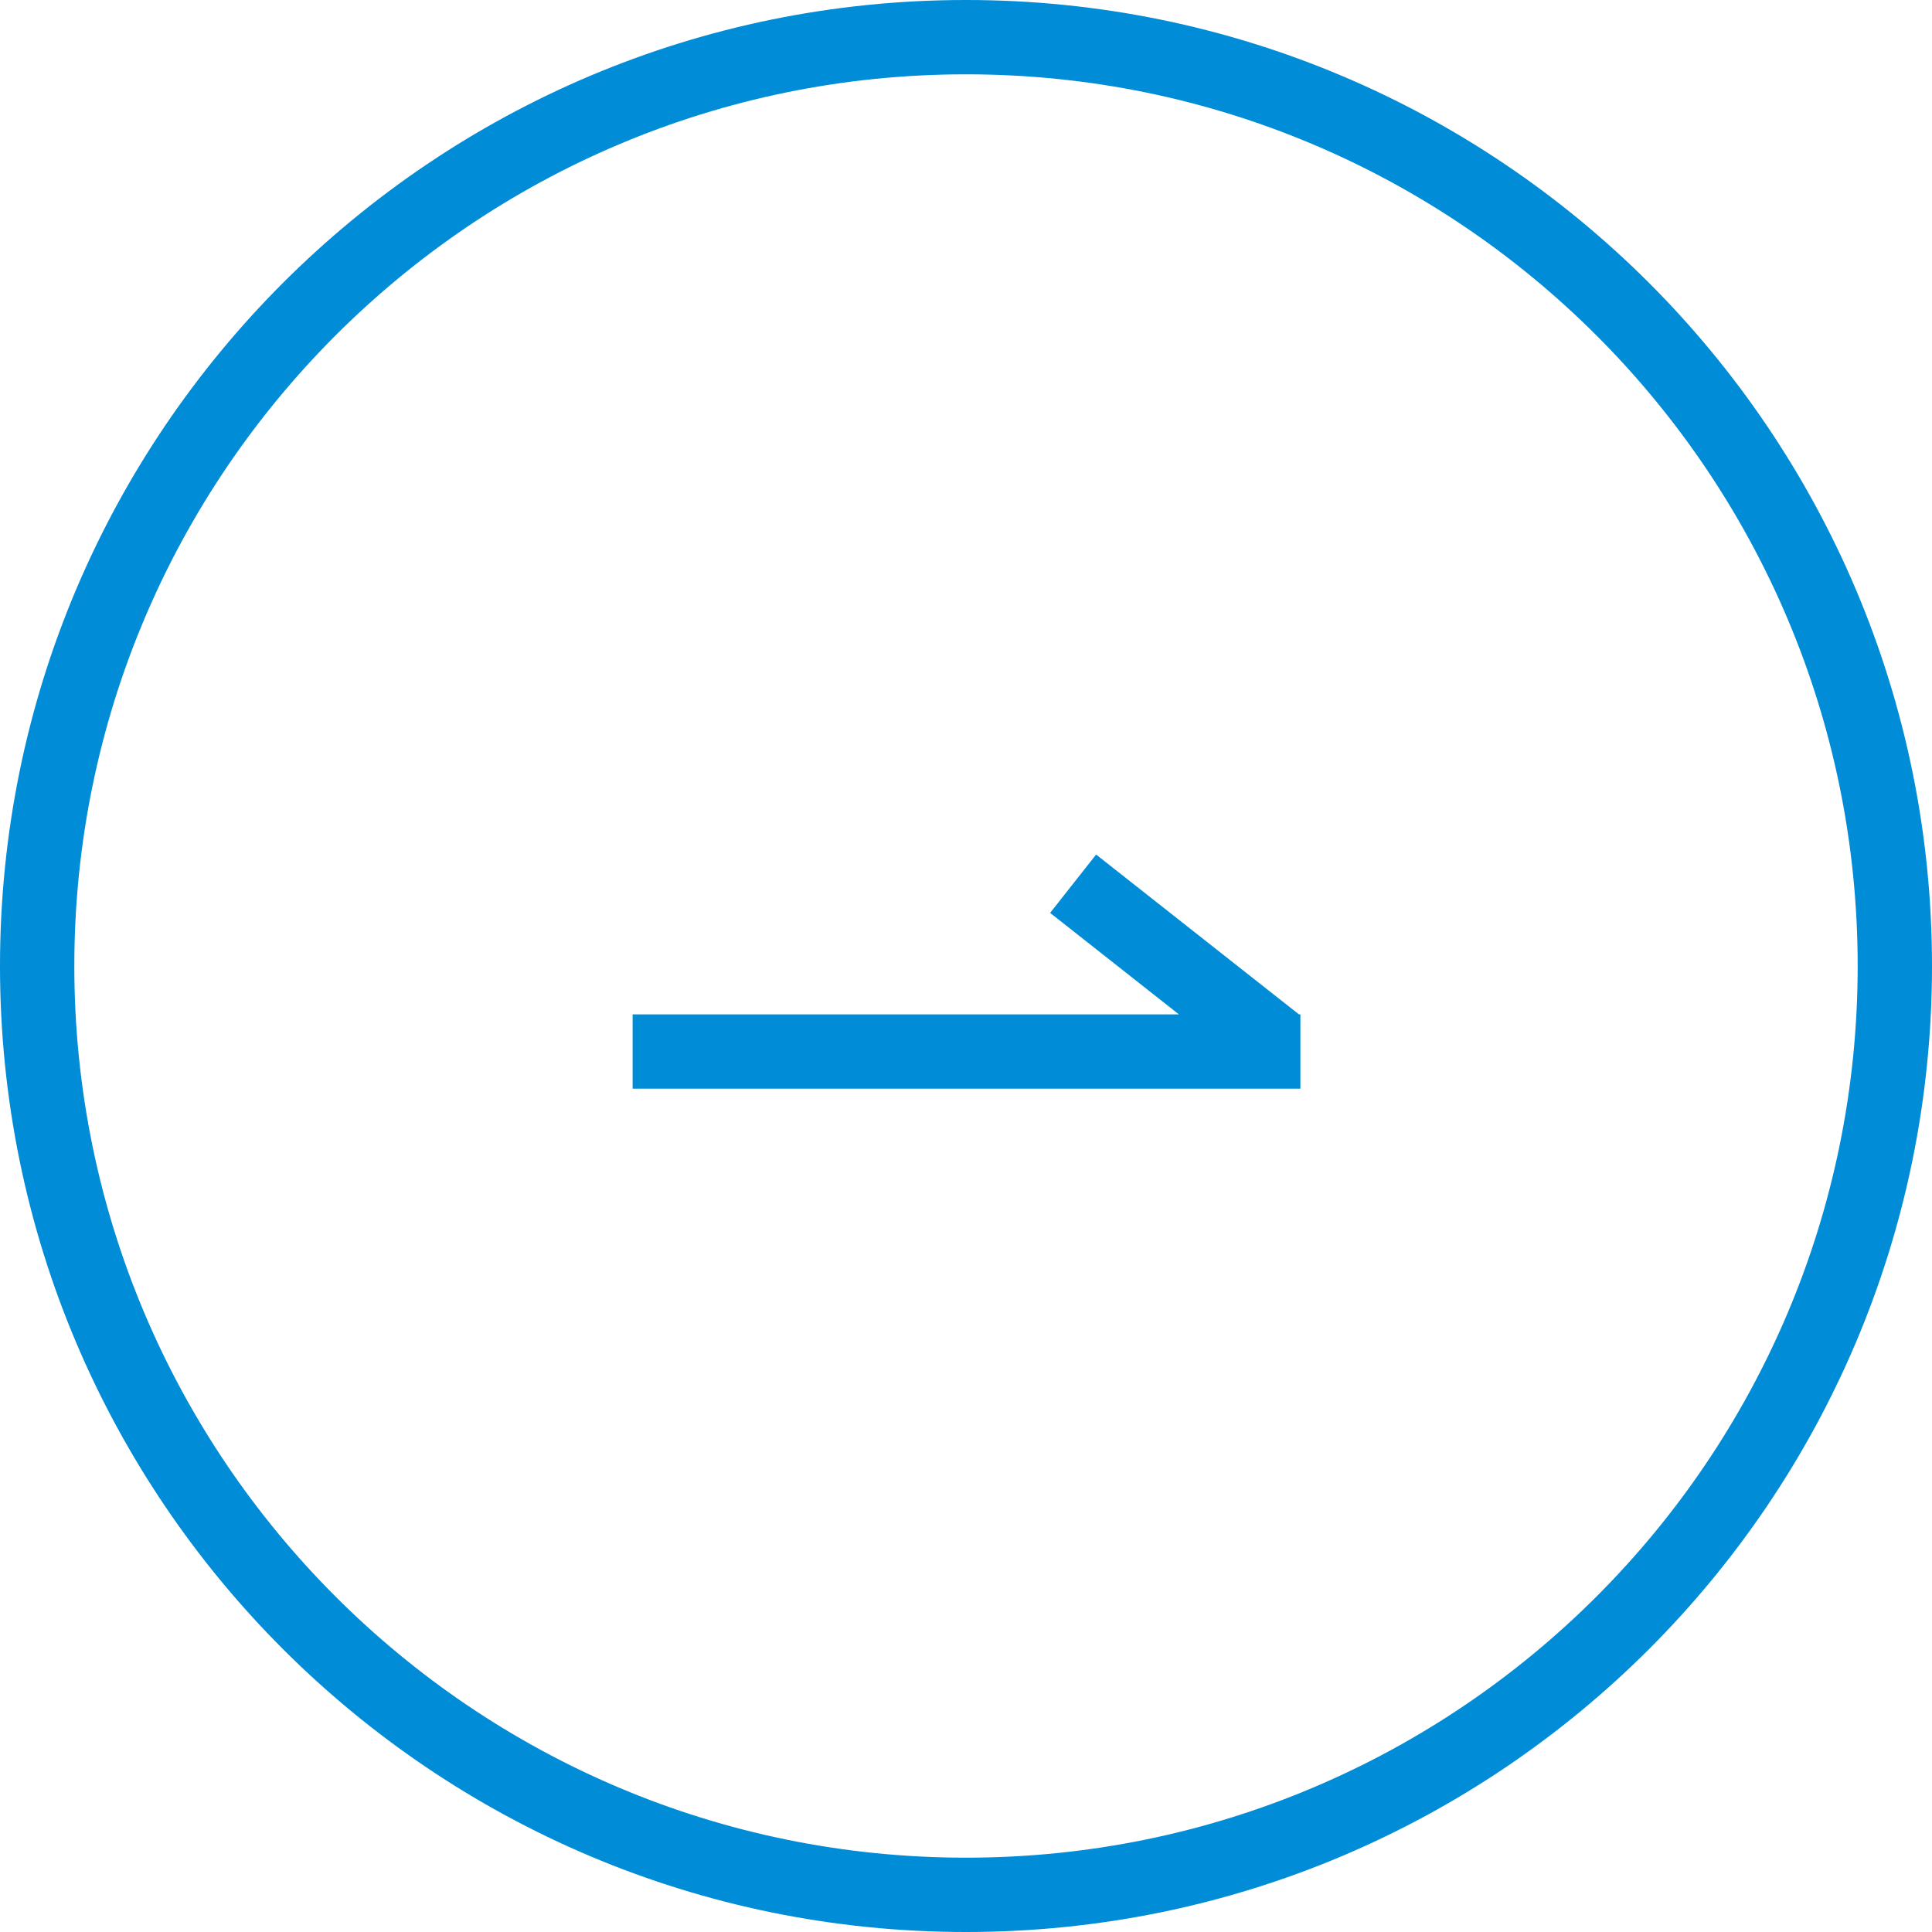 <svg xmlns="http://www.w3.org/2000/svg" xmlns:xlink="http://www.w3.org/1999/xlink" fill="none" version="1.1" width="90" height="90" viewBox="0 0 90 90"><g transform="matrix(-1,0,0,1,180,0)"><g><g><path d="M180,45C180,69.853,159.853,90,135,90C110.147,90,90,69.853,90,45C90,20.147,110.147,0,135,0C159.853,0,180,20.147,180,45ZM176.538,45C176.538,22.059,157.941,3.462,135,3.462C112.059,3.462,93.462,22.059,93.462,45C93.462,67.941,112.059,86.538,135,86.538C157.941,86.538,176.538,67.941,176.538,45ZM119.423,47.253L119.423,50.715L150.53,50.715L150.53,47.253L125.083,47.253L131.081,42.526L128.939,39.808L119.491,47.253L119.423,47.253Z" fill-rule="evenodd" fill="#008CD6" fill-opacity="1"/></g></g></g></svg>